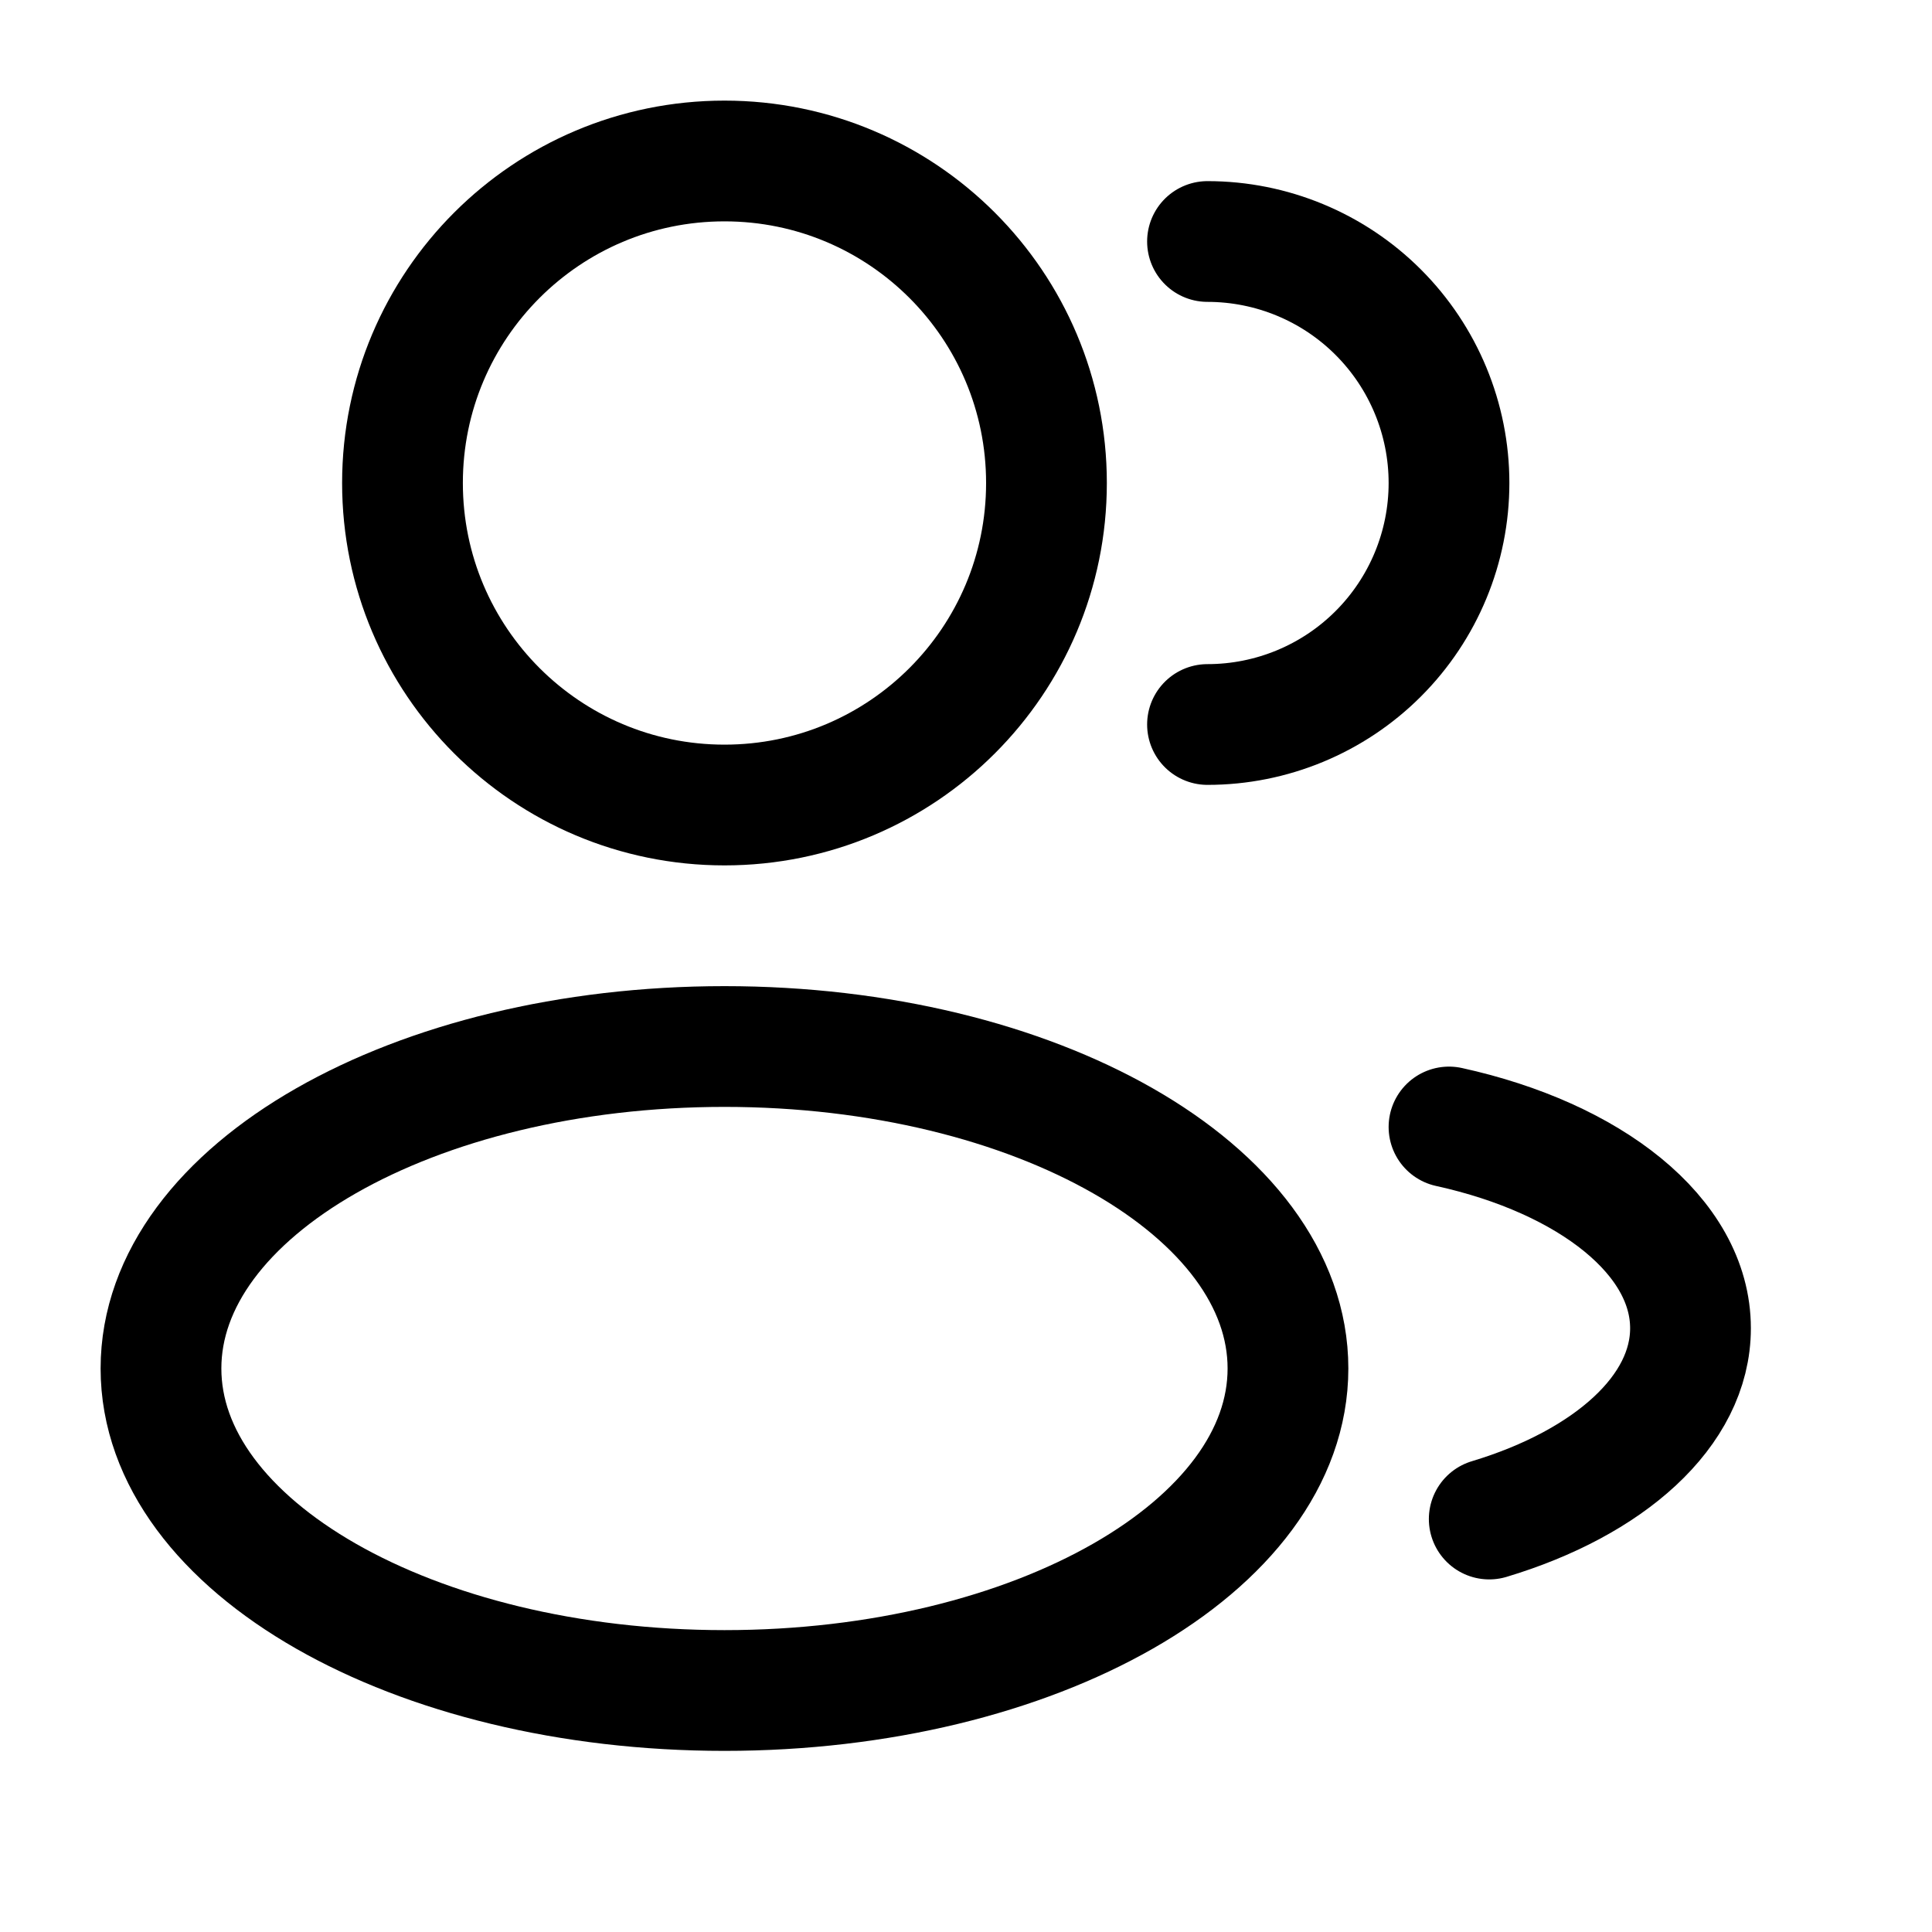 <svg width="40" height="40" viewBox="0 0 40 40" fill="none" xmlns="http://www.w3.org/2000/svg">
<path d="M15 16.667C18.682 16.667 21.666 13.682 21.666 10C21.666 6.318 18.682 3.333 15 3.333C11.318 3.333 8.333 6.318 8.333 10C8.333 13.682 11.318 16.667 15 16.667Z" stroke="black" stroke-width="2.5"/>
<path d="M25 15C26.326 15 27.598 14.473 28.535 13.536C29.473 12.598 30 11.326 30 10C30 8.674 29.473 7.402 28.535 6.464C27.598 5.527 26.326 5 25 5" stroke="black" stroke-width="2.5" stroke-linecap="round"/>
<path d="M15 35C21.443 35 26.666 32.015 26.666 28.333C26.666 24.651 21.443 21.667 15 21.667C8.556 21.667 3.333 24.651 3.333 28.333C3.333 32.015 8.556 35 15 35Z" stroke="black" stroke-width="2.5"/>
<path d="M30 23.333C32.923 23.975 35 25.598 35 27.5C35 29.217 33.31 30.705 30.833 31.45" stroke="black" stroke-width="2.5" stroke-linecap="round"/>
</svg>
